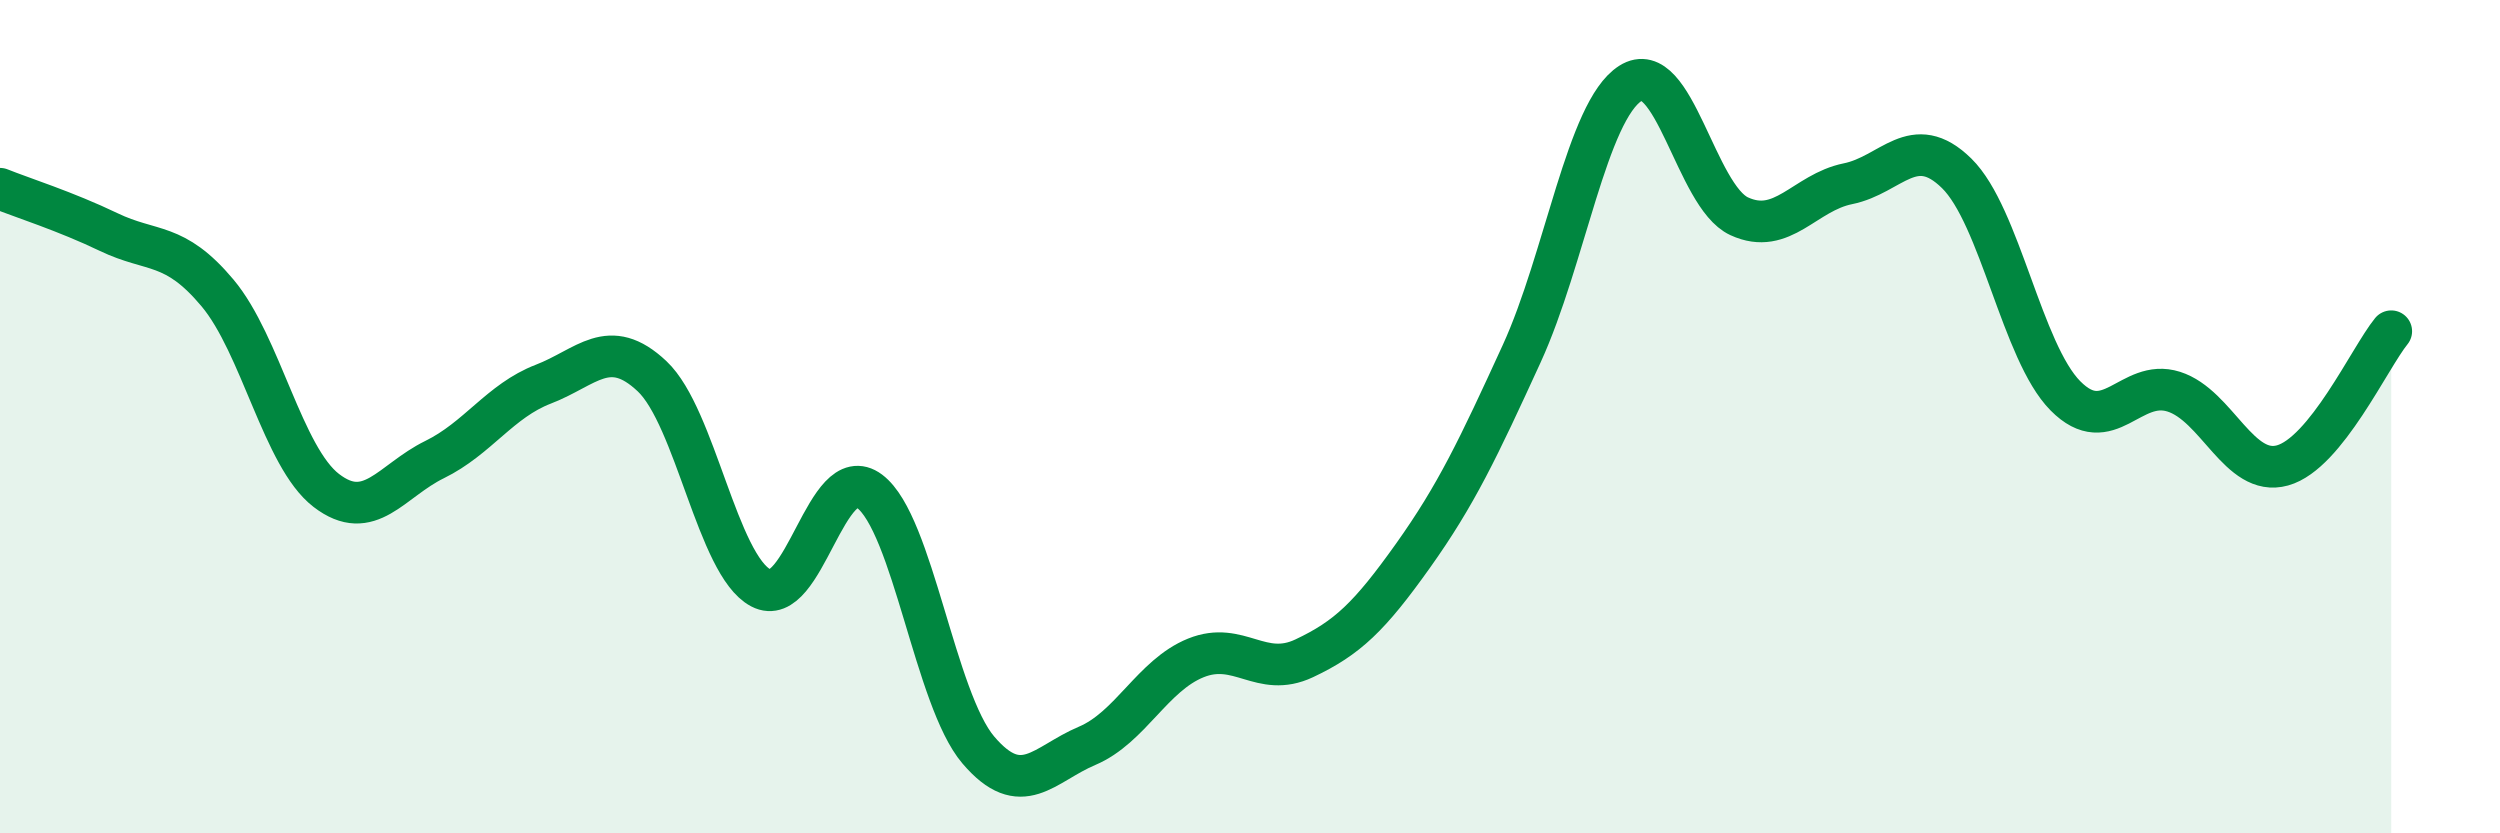 
    <svg width="60" height="20" viewBox="0 0 60 20" xmlns="http://www.w3.org/2000/svg">
      <path
        d="M 0,4.53 C 0.52,4.74 1.57,5.07 2.61,5.57 C 3.65,6.07 4.18,5.79 5.22,7.03 C 6.26,8.27 6.79,10.97 7.83,11.77 C 8.87,12.57 9.39,11.54 10.43,11.03 C 11.47,10.52 12,9.62 13.04,9.22 C 14.08,8.82 14.61,8.05 15.65,9.03 C 16.69,10.01 17.22,13.56 18.26,14.11 C 19.3,14.66 19.83,11.01 20.87,11.79 C 21.91,12.57 22.44,16.78 23.48,18 C 24.52,19.22 25.05,18.34 26.09,17.9 C 27.13,17.46 27.66,16.21 28.7,15.79 C 29.74,15.37 30.26,16.29 31.3,15.8 C 32.34,15.31 32.87,14.8 33.91,13.34 C 34.95,11.88 35.48,10.76 36.52,8.49 C 37.56,6.22 38.09,2.66 39.13,2 C 40.17,1.34 40.7,4.71 41.74,5.19 C 42.78,5.67 43.31,4.62 44.35,4.41 C 45.39,4.2 45.92,3.14 46.96,4.16 C 48,5.18 48.53,8.45 49.57,9.5 C 50.61,10.55 51.13,9.07 52.17,9.4 C 53.21,9.73 53.74,11.46 54.78,11.17 C 55.82,10.88 56.87,8.59 57.39,7.95L57.39 20L0 20Z"
        fill="#008740"
        opacity="0.1"
        stroke-linecap="round"
        stroke-linejoin="round"
      />
      <path
        d="M 0,4.53 C 0.52,4.74 1.57,5.07 2.61,5.57 C 3.65,6.07 4.18,5.79 5.22,7.03 C 6.26,8.27 6.79,10.97 7.83,11.77 C 8.87,12.57 9.39,11.54 10.43,11.03 C 11.47,10.52 12,9.62 13.04,9.22 C 14.08,8.82 14.61,8.05 15.65,9.03 C 16.69,10.01 17.22,13.56 18.26,14.11 C 19.3,14.66 19.83,11.01 20.87,11.79 C 21.91,12.57 22.44,16.78 23.48,18 C 24.52,19.22 25.05,18.34 26.09,17.9 C 27.13,17.46 27.66,16.21 28.7,15.79 C 29.74,15.37 30.26,16.29 31.3,15.8 C 32.34,15.31 32.87,14.8 33.91,13.34 C 34.95,11.88 35.48,10.76 36.52,8.49 C 37.56,6.22 38.09,2.66 39.13,2 C 40.17,1.34 40.7,4.71 41.74,5.19 C 42.78,5.67 43.31,4.62 44.35,4.41 C 45.39,4.2 45.92,3.14 46.96,4.16 C 48,5.18 48.53,8.45 49.57,9.5 C 50.61,10.55 51.13,9.07 52.17,9.4 C 53.21,9.73 53.74,11.46 54.78,11.17 C 55.82,10.88 56.87,8.59 57.39,7.95"
        stroke="#008740"
        stroke-width="1"
        fill="none"
        stroke-linecap="round"
        stroke-linejoin="round"
      />
    </svg>
  
